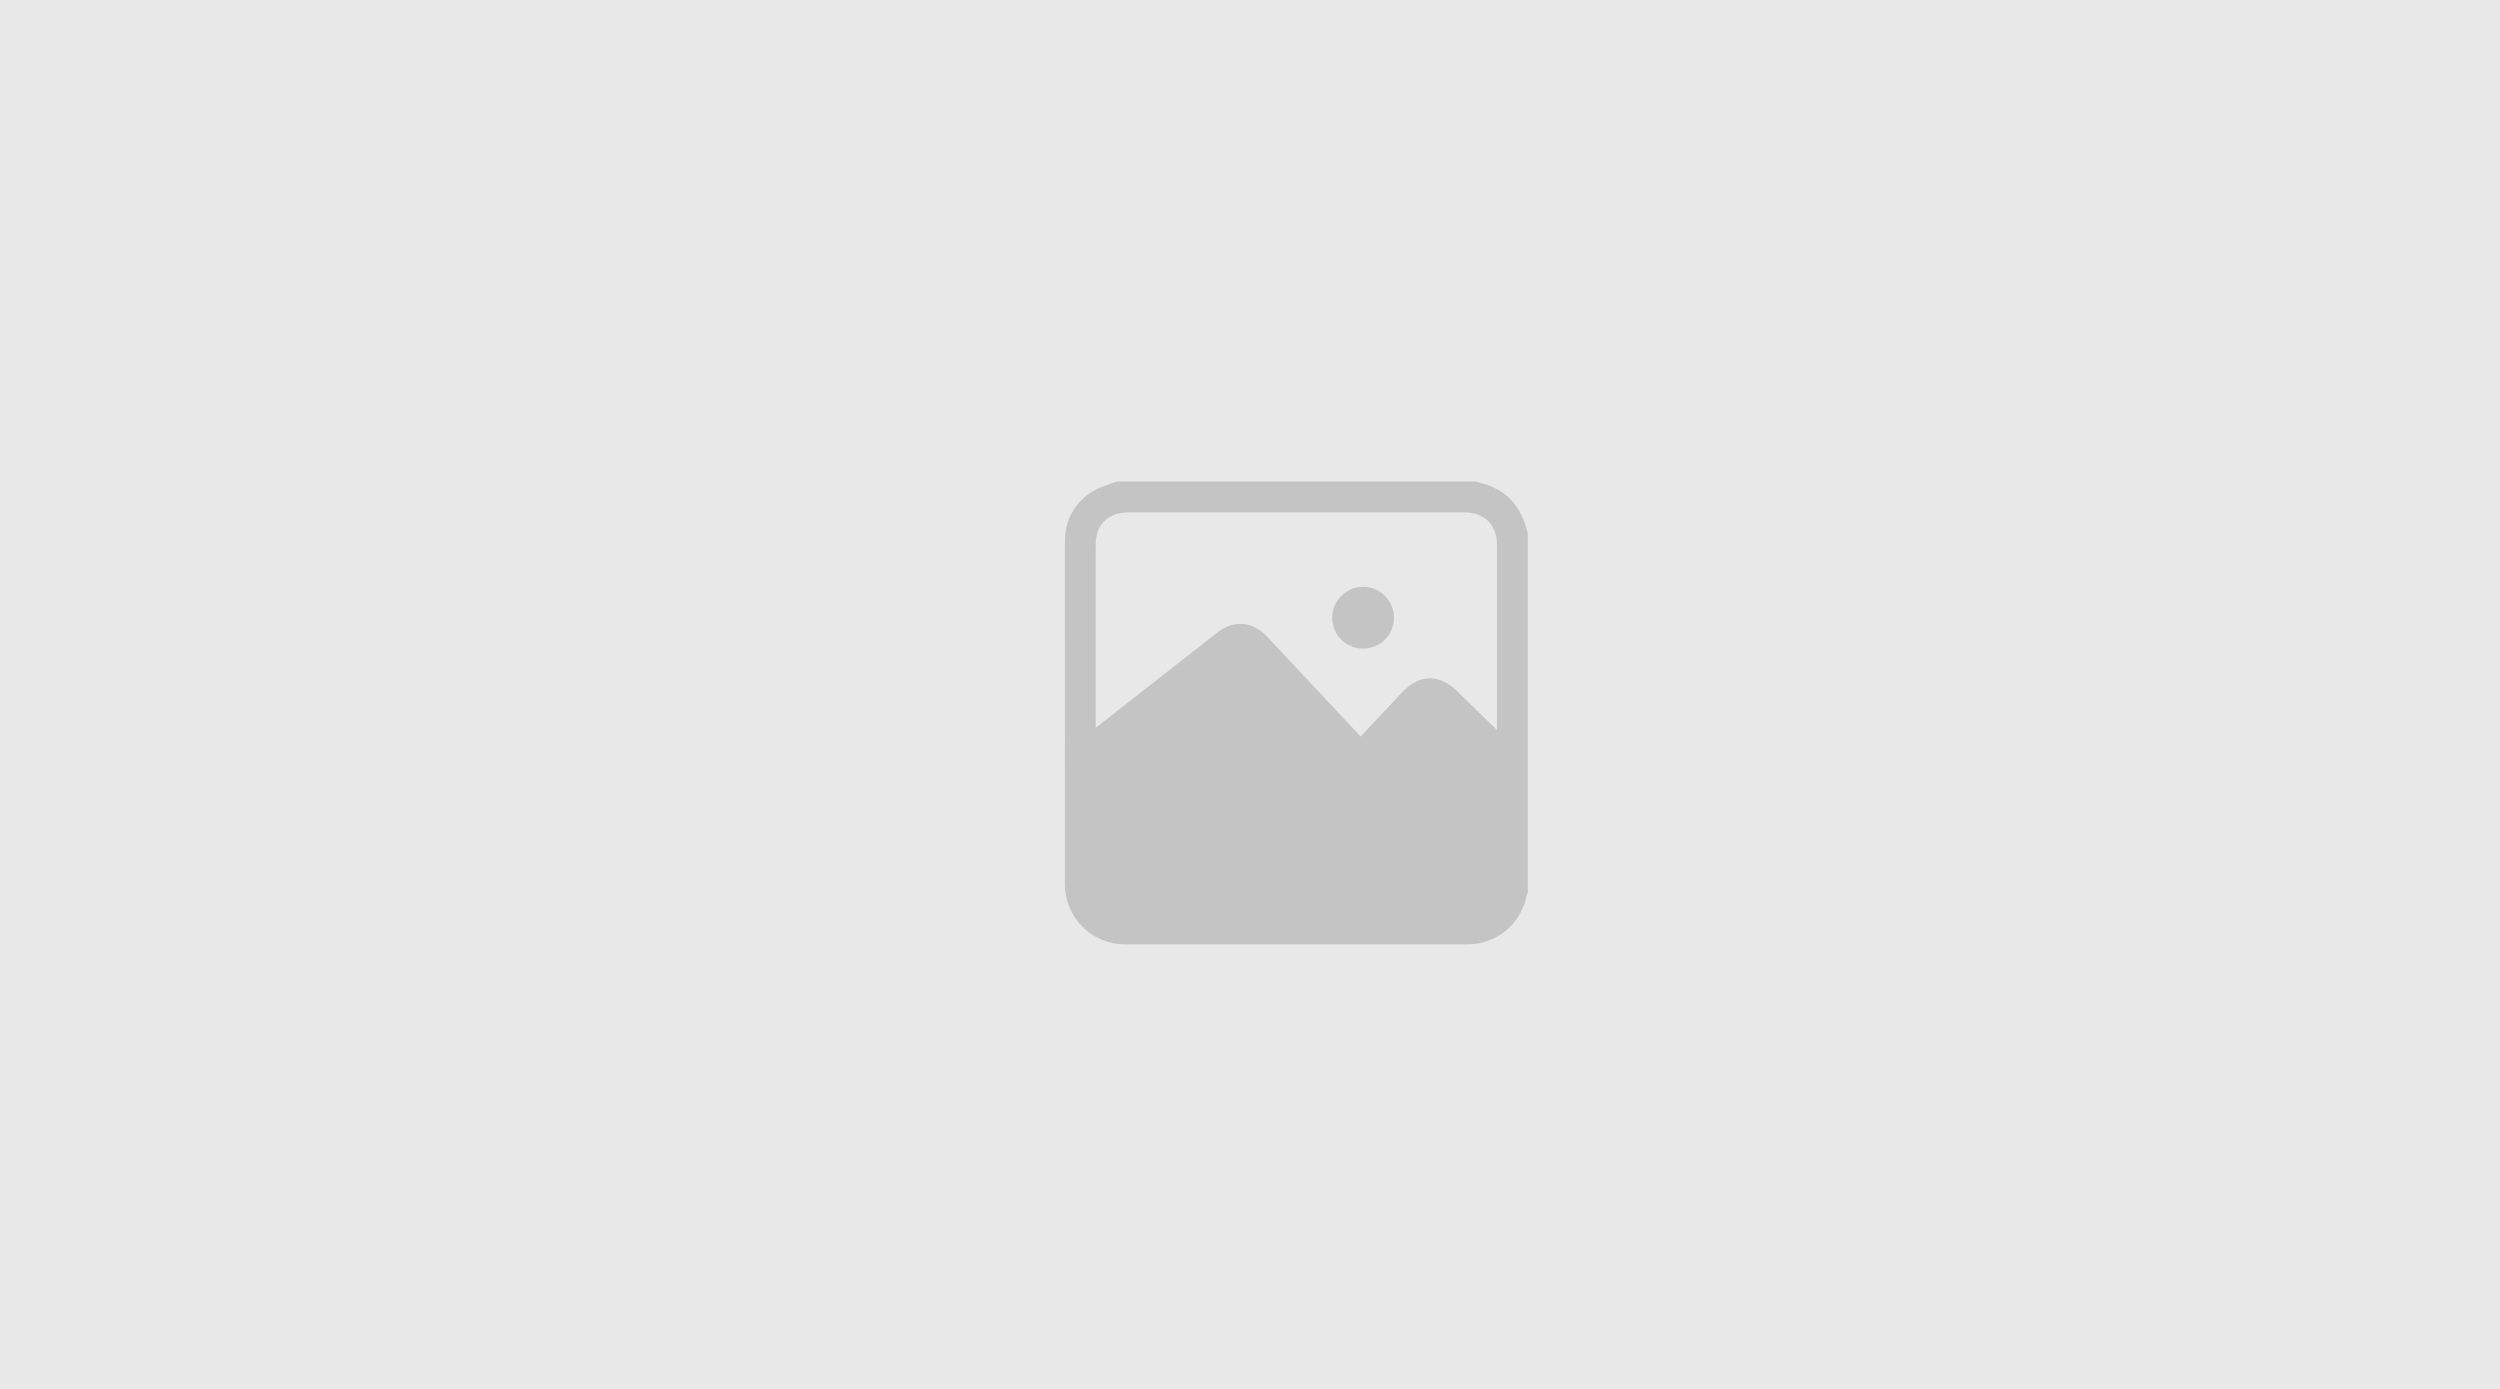 <svg width="270" height="150" viewBox="0 0 270 150" fill="none" xmlns="http://www.w3.org/2000/svg">
<rect width="270" height="150" fill="#F5F5F5"/>
<rect width="270" height="150" fill="#E8E8E8"/>
<g clip-path="url(#clip0_0_1)">
<path d="M165.002 57.627V96.374C164.959 96.465 164.924 96.56 164.897 96.658C164.277 99.811 161.646 101.996 158.443 101.996C146.119 101.996 133.795 101.996 121.469 101.996C119.758 101.987 118.12 101.303 116.909 100.094C115.699 98.884 115.015 97.246 115.006 95.534C115.002 83.176 115.004 70.817 115.012 58.457C115.012 56.114 116.067 54.265 118.052 53.04C118.828 52.56 119.764 52.339 120.627 52.001H159.377C159.488 52.039 159.598 52.084 159.712 52.105C162.229 52.679 163.91 54.178 164.722 56.636C164.83 56.963 164.908 57.296 165.002 57.627ZM161.67 78.828V78.411C161.67 71.884 161.67 65.357 161.67 58.829C161.67 56.667 160.328 55.337 158.15 55.337C146.05 55.337 133.95 55.337 121.849 55.337C119.673 55.337 118.335 56.667 118.335 58.832C118.335 65.22 118.335 71.608 118.335 77.997V78.579C118.544 78.43 118.664 78.346 118.783 78.254C122.991 74.958 127.199 71.662 131.405 68.366C133.256 66.914 135.275 67.063 136.879 68.784C140.092 72.22 143.307 75.655 146.523 79.089C146.66 79.235 146.793 79.385 146.946 79.55C148.482 77.914 149.973 76.335 151.451 74.749C153.271 72.803 155.469 72.766 157.356 74.638C158.772 76.036 160.215 77.415 161.669 78.826L161.67 78.828Z" fill="#C4C4C4"/>
<path d="M147.236 70.049C146.351 70.056 145.498 69.711 144.867 69.09C144.236 68.469 143.877 67.622 143.869 66.737C143.872 65.851 144.223 65.003 144.845 64.373C145.467 63.743 146.312 63.383 147.197 63.369C148.082 63.366 148.932 63.715 149.56 64.339C150.189 64.962 150.544 65.81 150.547 66.695C150.553 67.133 150.471 67.568 150.308 67.975C150.144 68.381 149.901 68.751 149.593 69.063C149.285 69.375 148.918 69.623 148.513 69.792C148.109 69.961 147.675 70.049 147.236 70.049V70.049Z" fill="#C4C4C4"/>
</g>
<defs>
<clipPath id="clip0_0_1">
<rect width="50" height="49.999" fill="white" transform="translate(115 52)"/>
</clipPath>
</defs>
</svg>
